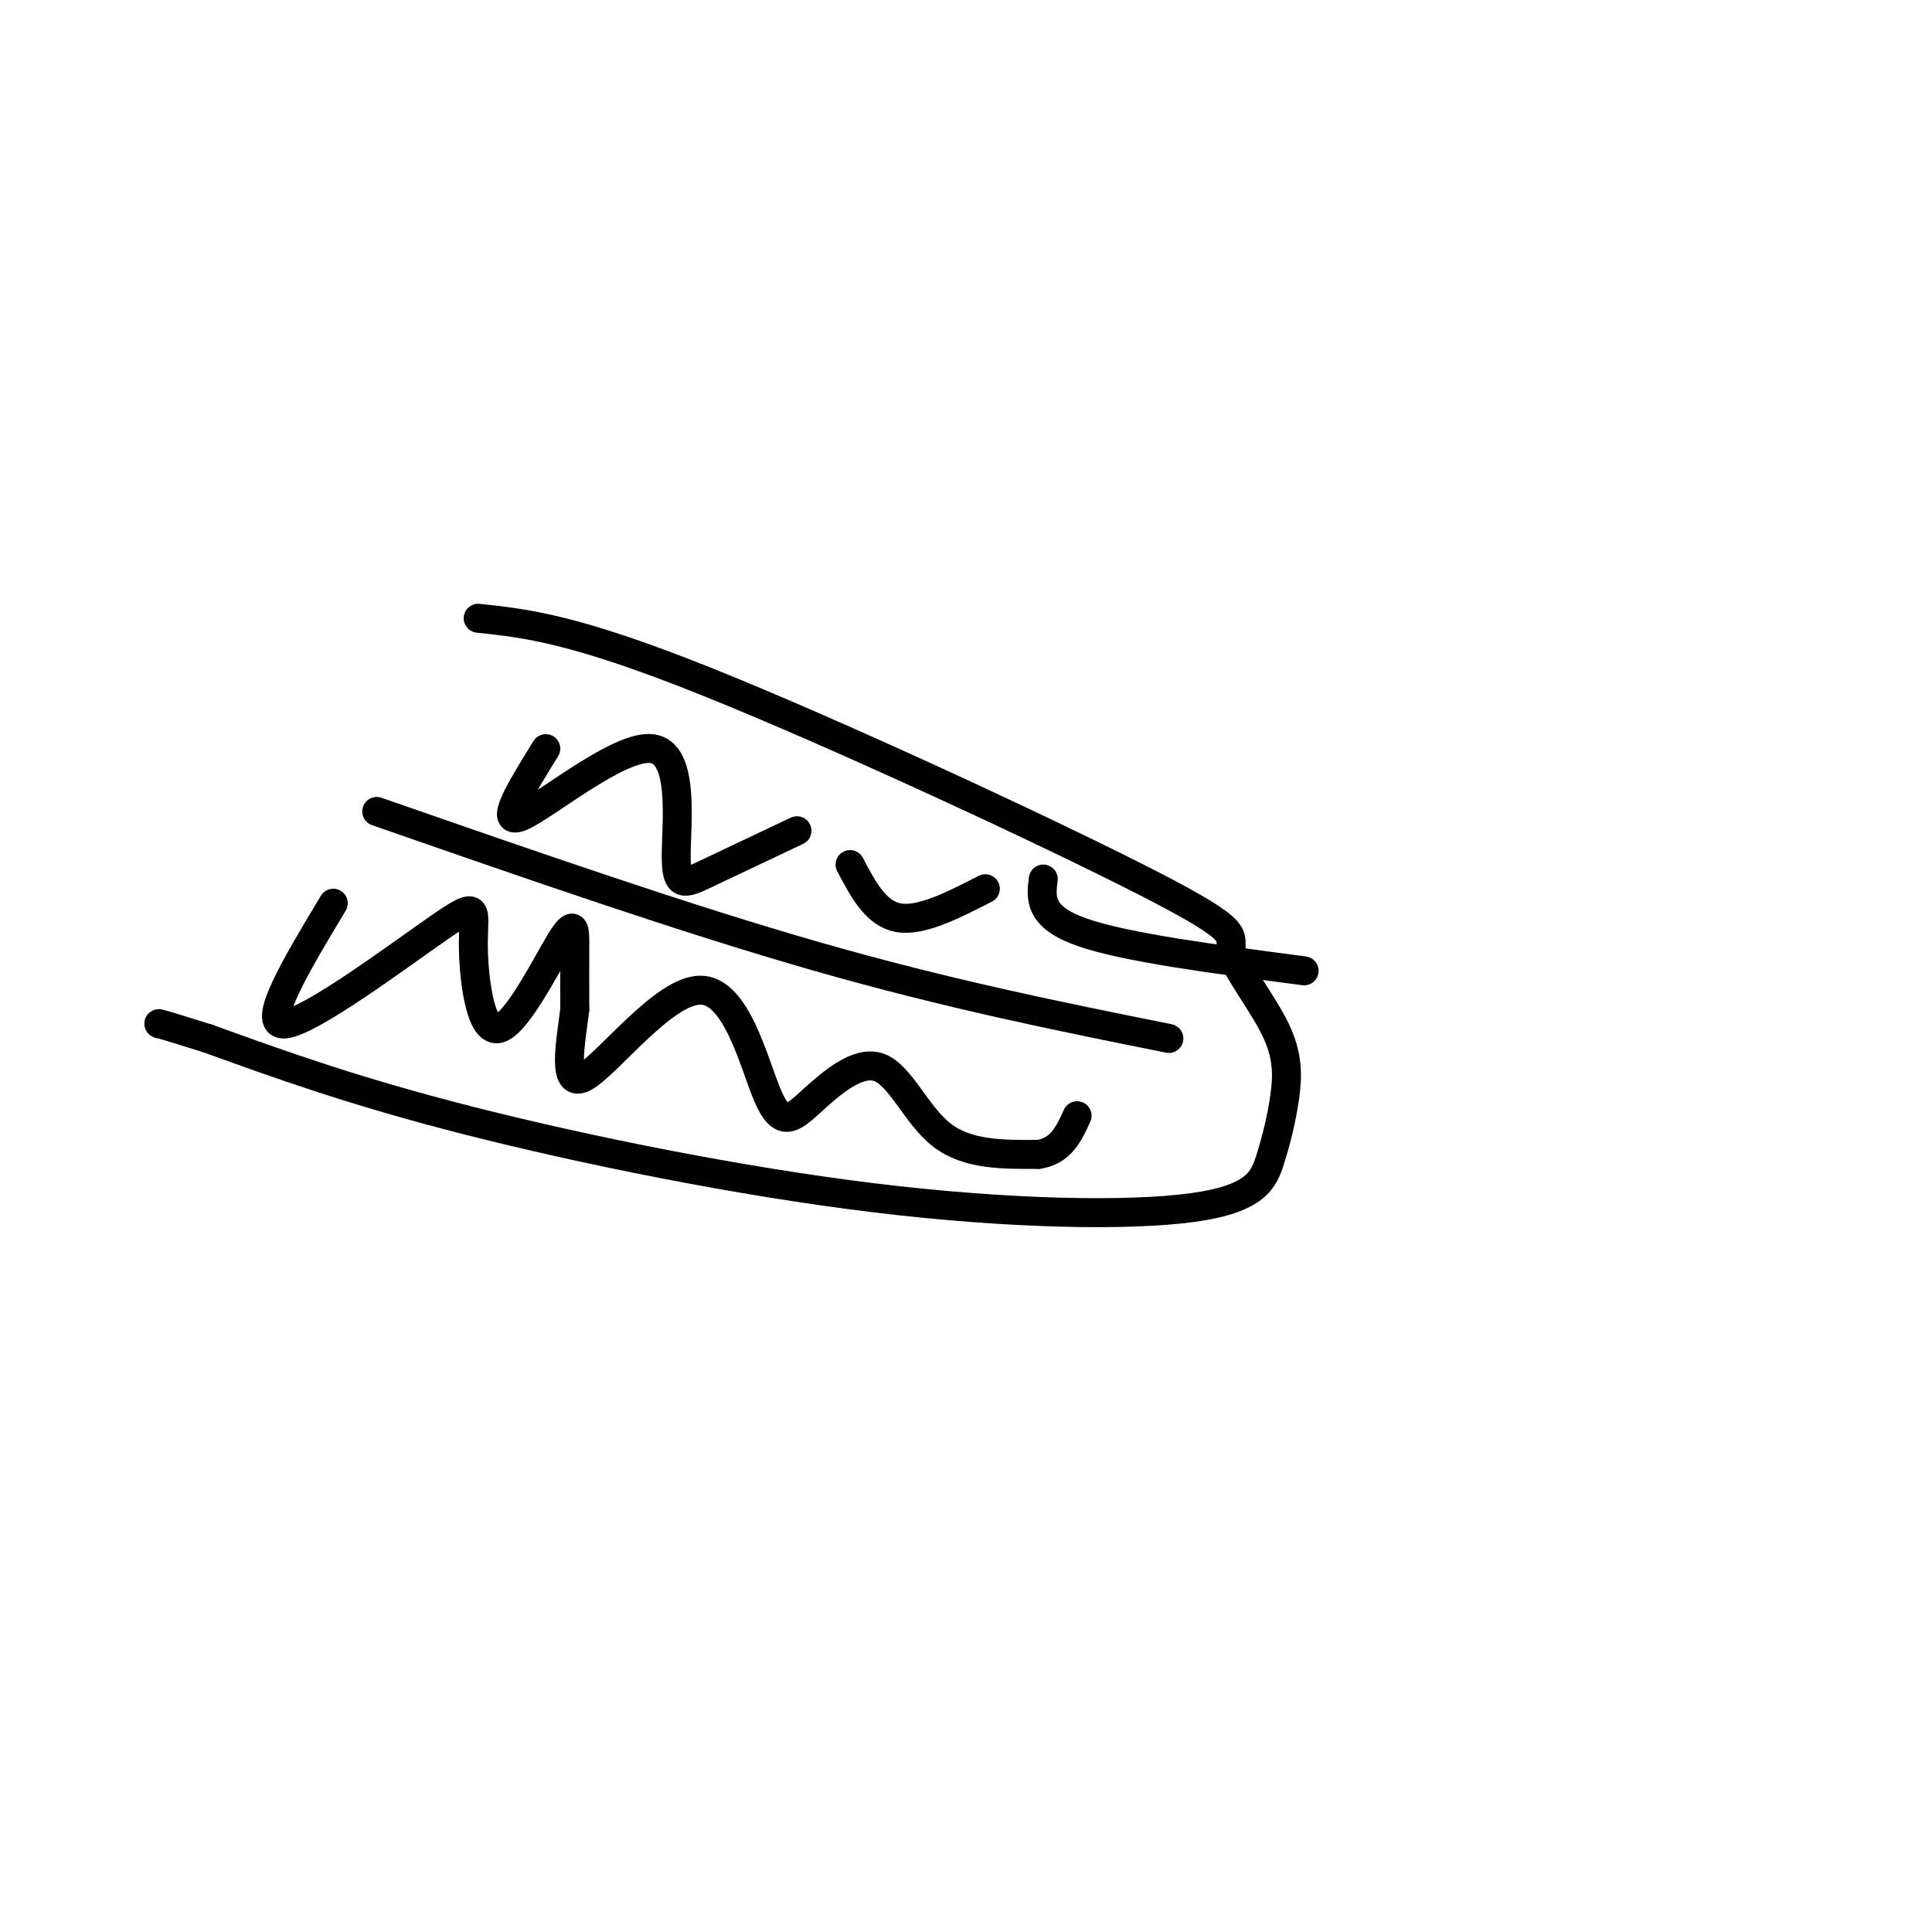 <svg viewBox='0 0 400 400' version='1.1' xmlns='http://www.w3.org/2000/svg' xmlns:xlink='http://www.w3.org/1999/xlink'><g fill='none' stroke='#000000' stroke-width='6' stroke-linecap='round' stroke-linejoin='round'><path d='M99,128c9.894,1.057 19.788,2.114 47,13c27.212,10.886 71.743,31.600 92,42c20.257,10.400 16.242,10.486 17,14c0.758,3.514 6.291,10.456 9,16c2.709,5.544 2.595,9.691 2,14c-0.595,4.309 -1.670,8.779 -3,13c-1.330,4.221 -2.913,8.193 -16,10c-13.087,1.807 -37.677,1.448 -66,-2c-28.323,-3.448 -60.378,-9.985 -84,-16c-23.622,-6.015 -38.811,-11.507 -54,-17'/><path d='M43,215c-10.667,-3.333 -10.333,-3.167 -10,-3'/><path d='M78,168c31.833,11.083 63.667,22.167 91,30c27.333,7.833 50.167,12.417 73,17'/><path d='M69,187c-7.652,12.738 -15.304,25.475 -10,25c5.304,-0.475 23.565,-14.164 32,-20c8.435,-5.836 7.045,-3.821 7,3c-0.045,6.821 1.256,18.447 5,18c3.744,-0.447 9.931,-12.966 13,-18c3.069,-5.034 3.020,-2.581 3,1c-0.020,3.581 -0.010,8.291 0,13'/><path d='M119,209c-0.802,6.616 -2.805,16.655 2,14c4.805,-2.655 16.420,-18.004 24,-18c7.580,0.004 11.125,15.360 14,22c2.875,6.640 5.080,4.563 9,1c3.920,-3.563 9.555,-8.613 14,-7c4.445,1.613 7.698,9.889 13,14c5.302,4.111 12.651,4.055 20,4'/><path d='M215,239c4.667,-0.667 6.333,-4.333 8,-8'/><path d='M113,155c-5.037,8.123 -10.073,16.246 -5,14c5.073,-2.246 20.257,-14.860 27,-14c6.743,0.860 5.046,15.193 5,22c-0.046,6.807 1.558,6.088 6,4c4.442,-2.088 11.721,-5.544 19,-9'/><path d='M176,179c2.667,5.083 5.333,10.167 10,11c4.667,0.833 11.333,-2.583 18,-6'/><path d='M216,182c-0.500,3.917 -1.000,7.833 8,11c9.000,3.167 27.500,5.583 46,8'/></g>
</svg>